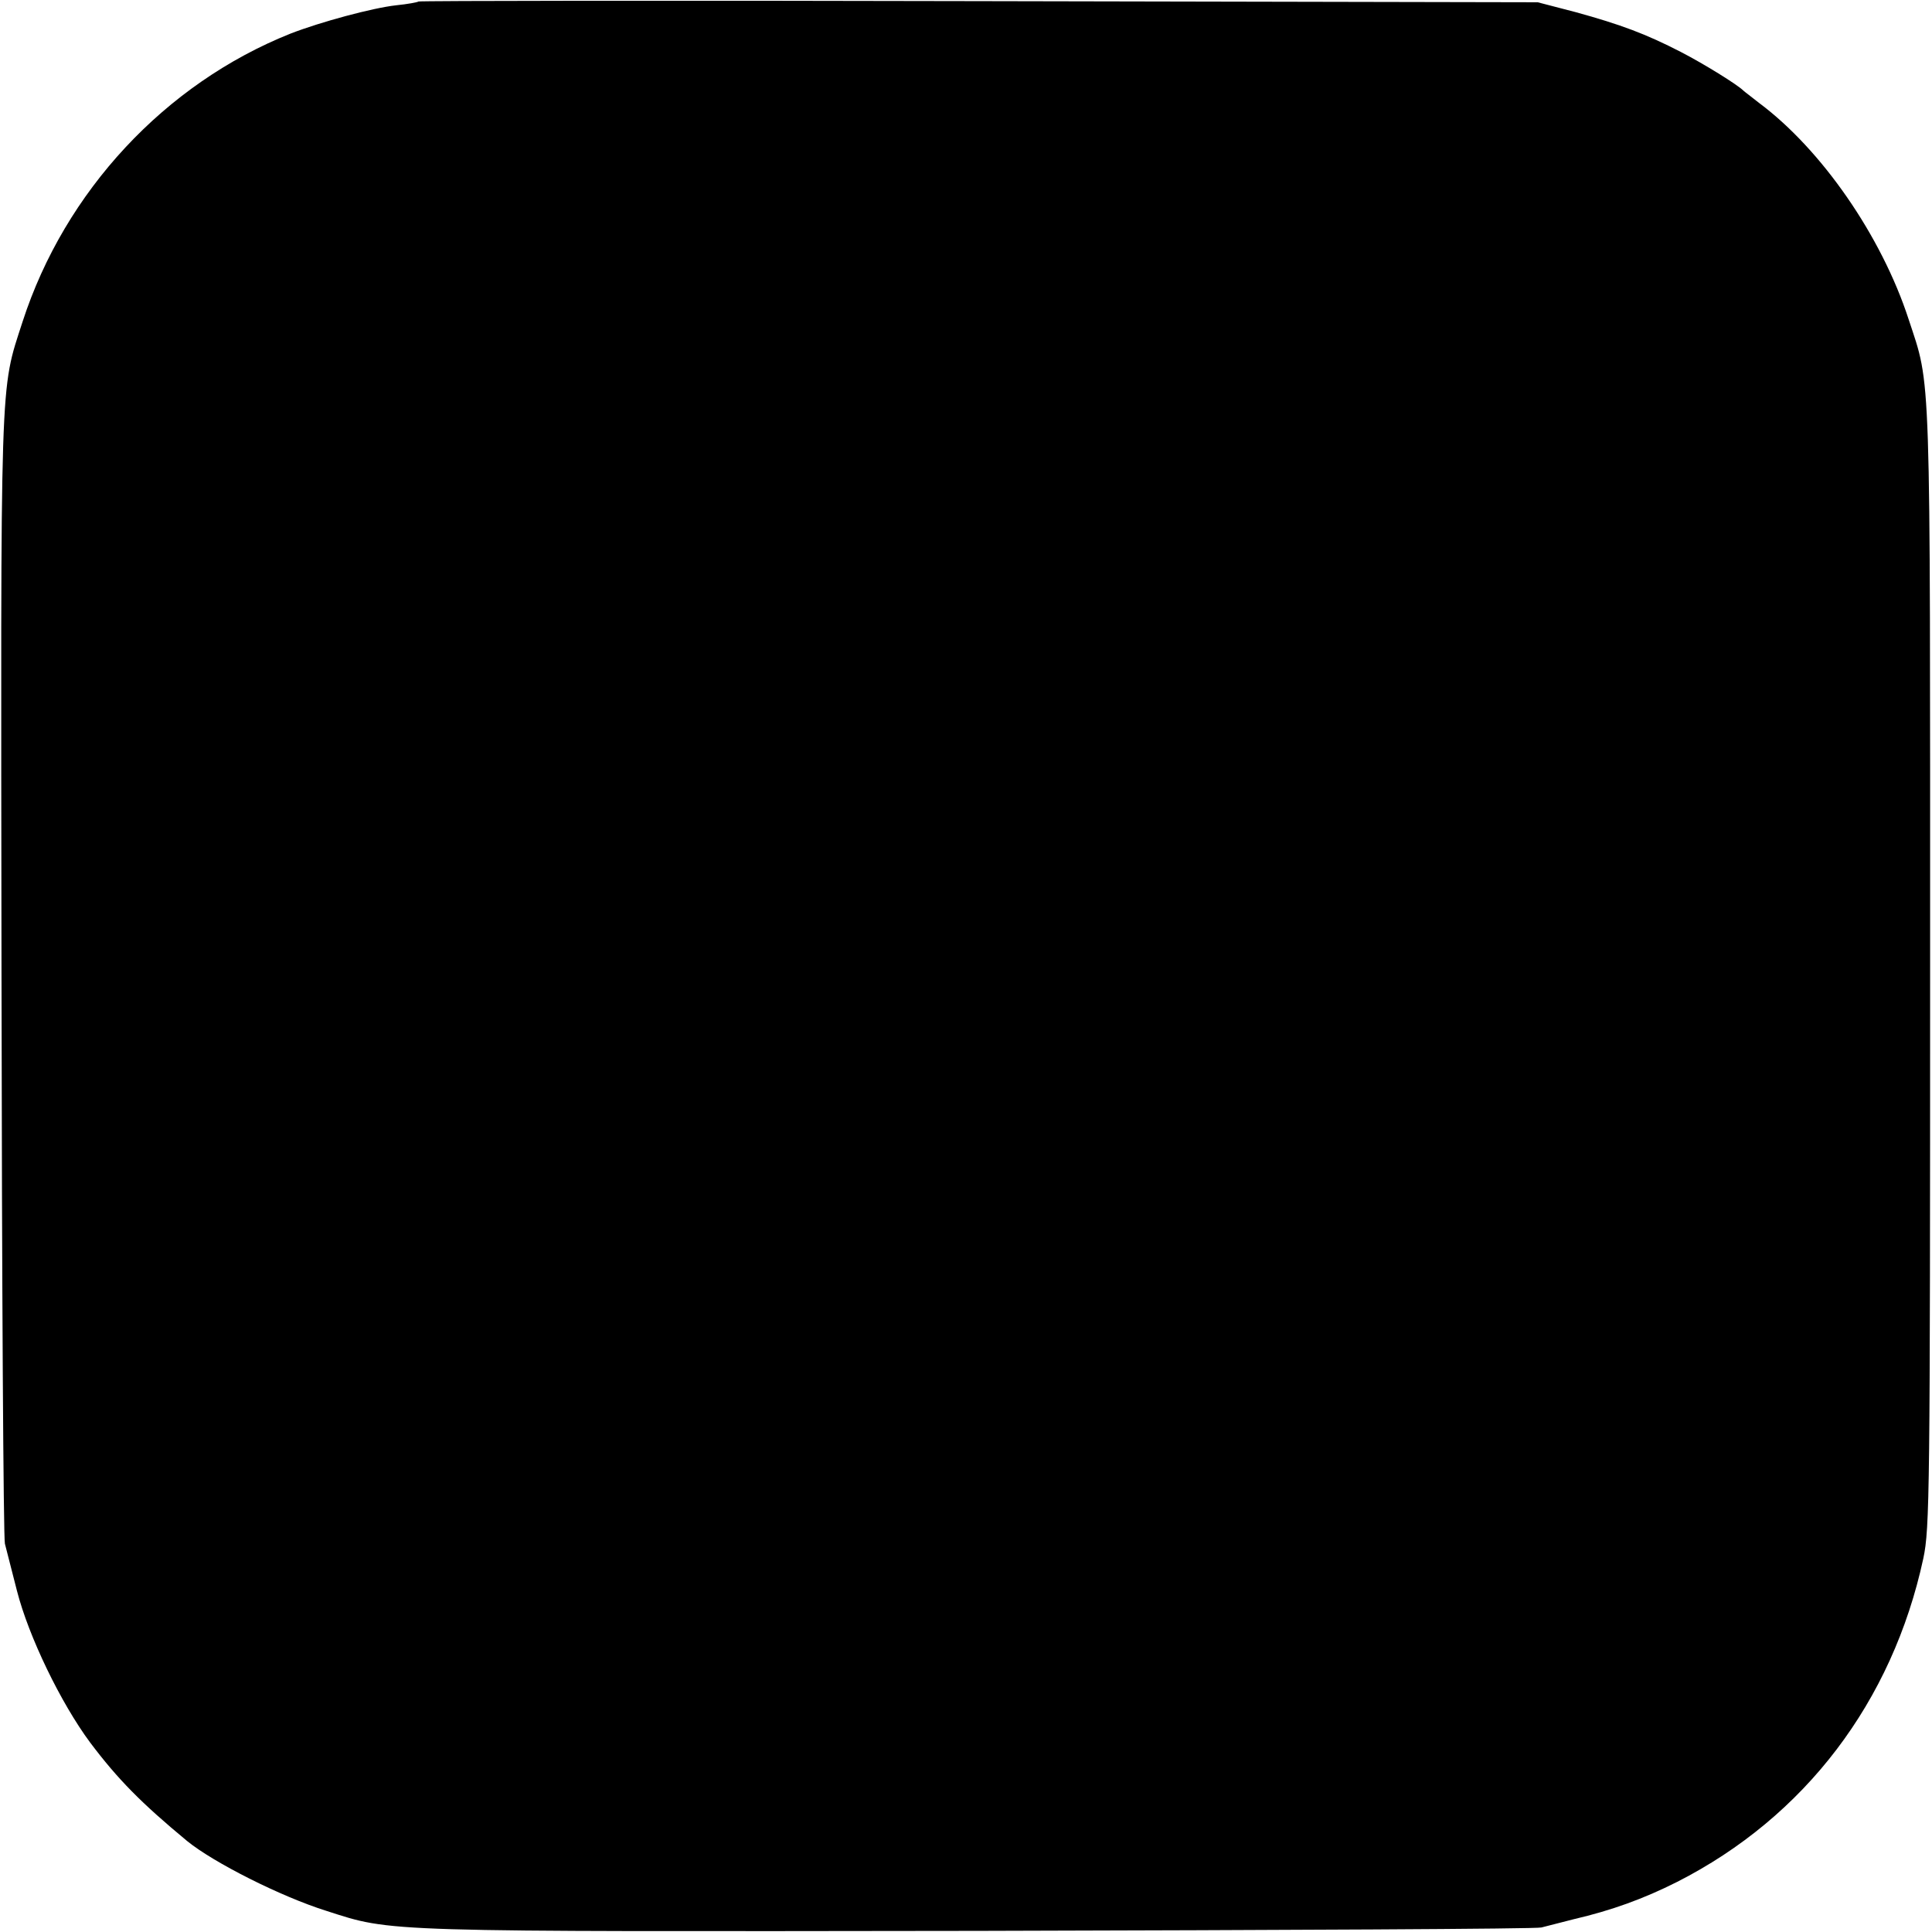 <?xml version="1.0" standalone="no"?>
<!DOCTYPE svg PUBLIC "-//W3C//DTD SVG 20010904//EN"
 "http://www.w3.org/TR/2001/REC-SVG-20010904/DTD/svg10.dtd">
<svg version="1.0" xmlns="http://www.w3.org/2000/svg"
 width="512pt" height="512pt" viewBox="0 0 512 512"
 preserveAspectRatio="xMidYMid meet">
<g transform="translate(0,512) scale(0.1,-0.1)"
fill="#000000" stroke="none">
<path d="M1109 5116 c-2 -2 -29 -7 -59 -10 -63 -7 -200 -44 -280 -75 -333
-133 -598 -418 -710 -763 -61 -189 -58 -115 -56 -1733 1 -814 5 -1492 9 -1506
4 -15 18 -71 32 -125 31 -121 116 -297 194 -402 73 -97 135 -160 257 -261 70
-57 248 -147 369 -185 177 -57 134 -55 1730 -53 809 2 1479 5 1490 9 11 3 50
13 86 22 99 23 185 54 274 99 338 172 570 477 652 857 17 80 18 172 18 1570 0
1615 3 1531 -57 1714 -72 221 -231 450 -396 573 -20 16 -39 30 -42 33 -16 16
-105 71 -165 102 -93 48 -160 73 -280 106 l-100 26 -1481 3 c-814 2 -1482 1
-1485 -1z"/>
</g>
</svg>
